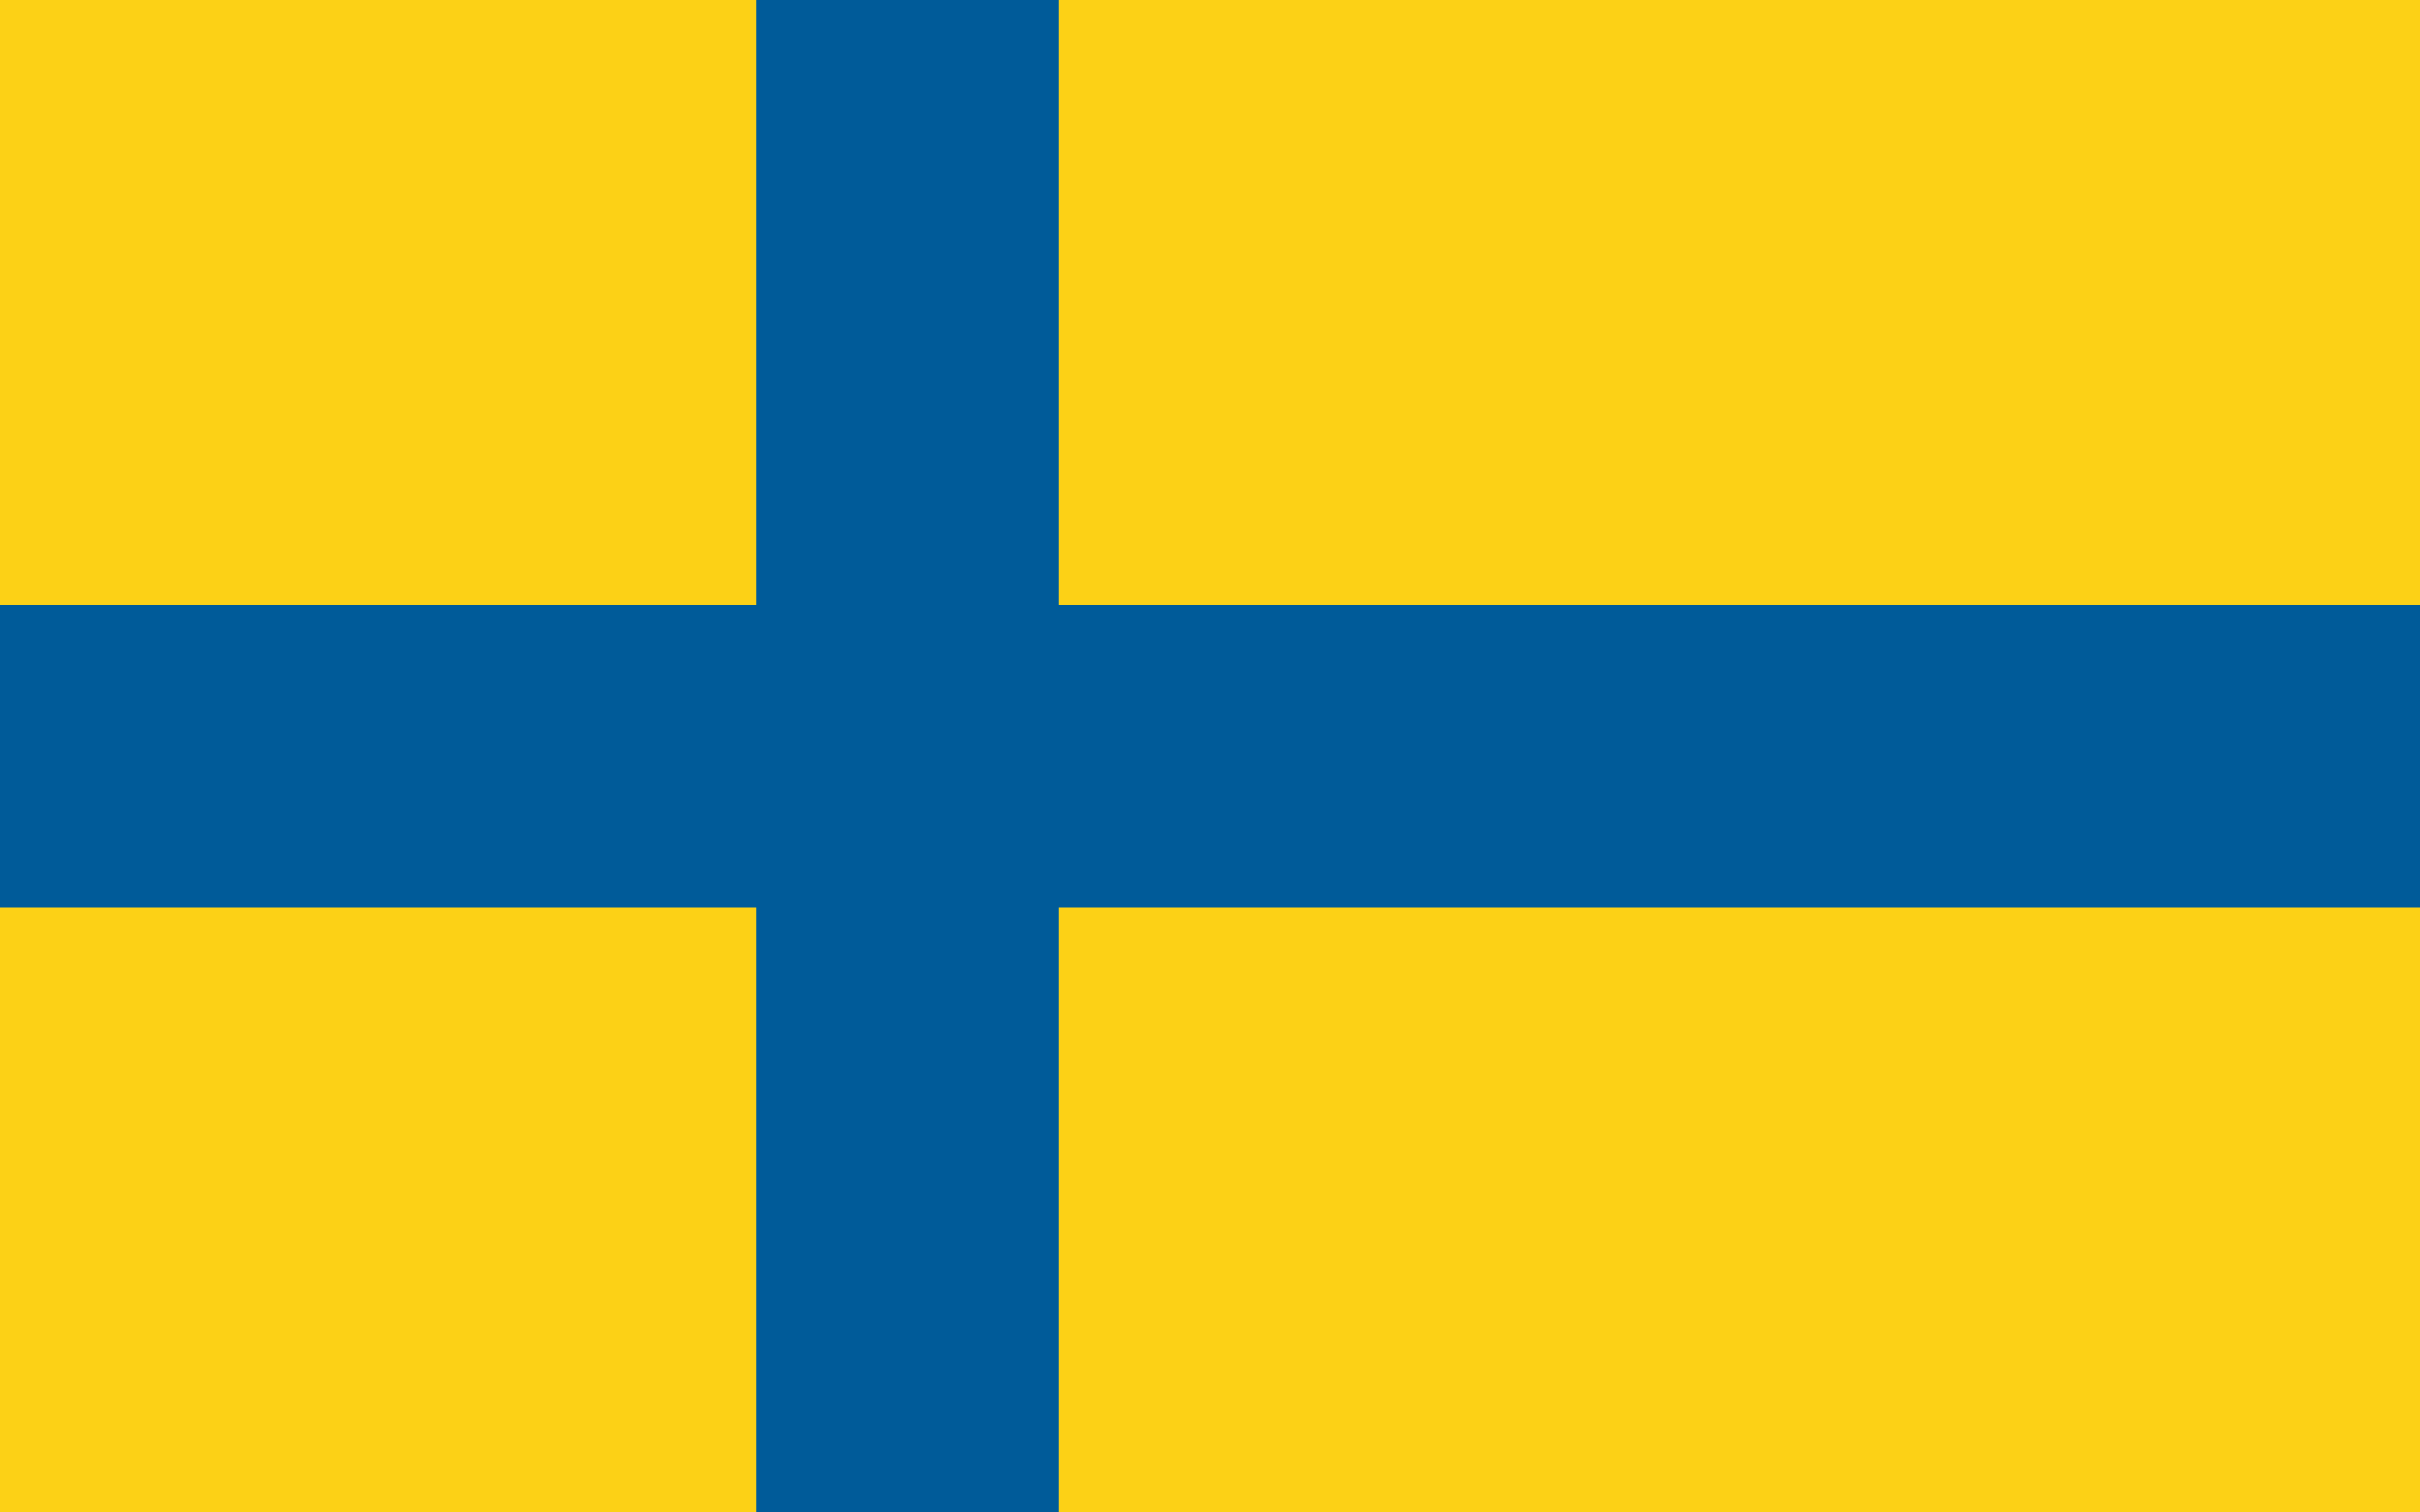 <?xml version="1.0" standalone="no"?>
<!DOCTYPE svg PUBLIC "-//W3C//DTD SVG 1.1//EN" 
  "http://www.w3.org/Graphics/SVG/1.1/DTD/svg11.dtd">
<svg xmlns="http://www.w3.org/2000/svg" version="1.1" width="1600" height="1000" id="Flag_of_Sweden">
 <rect width="1600" height="1000" fill="#fcd116" />
 <rect width="200" height="1000" x="500" fill="#005b99" />
 <rect width="1600" height="200" y="400" fill="#005b99" />
</svg>